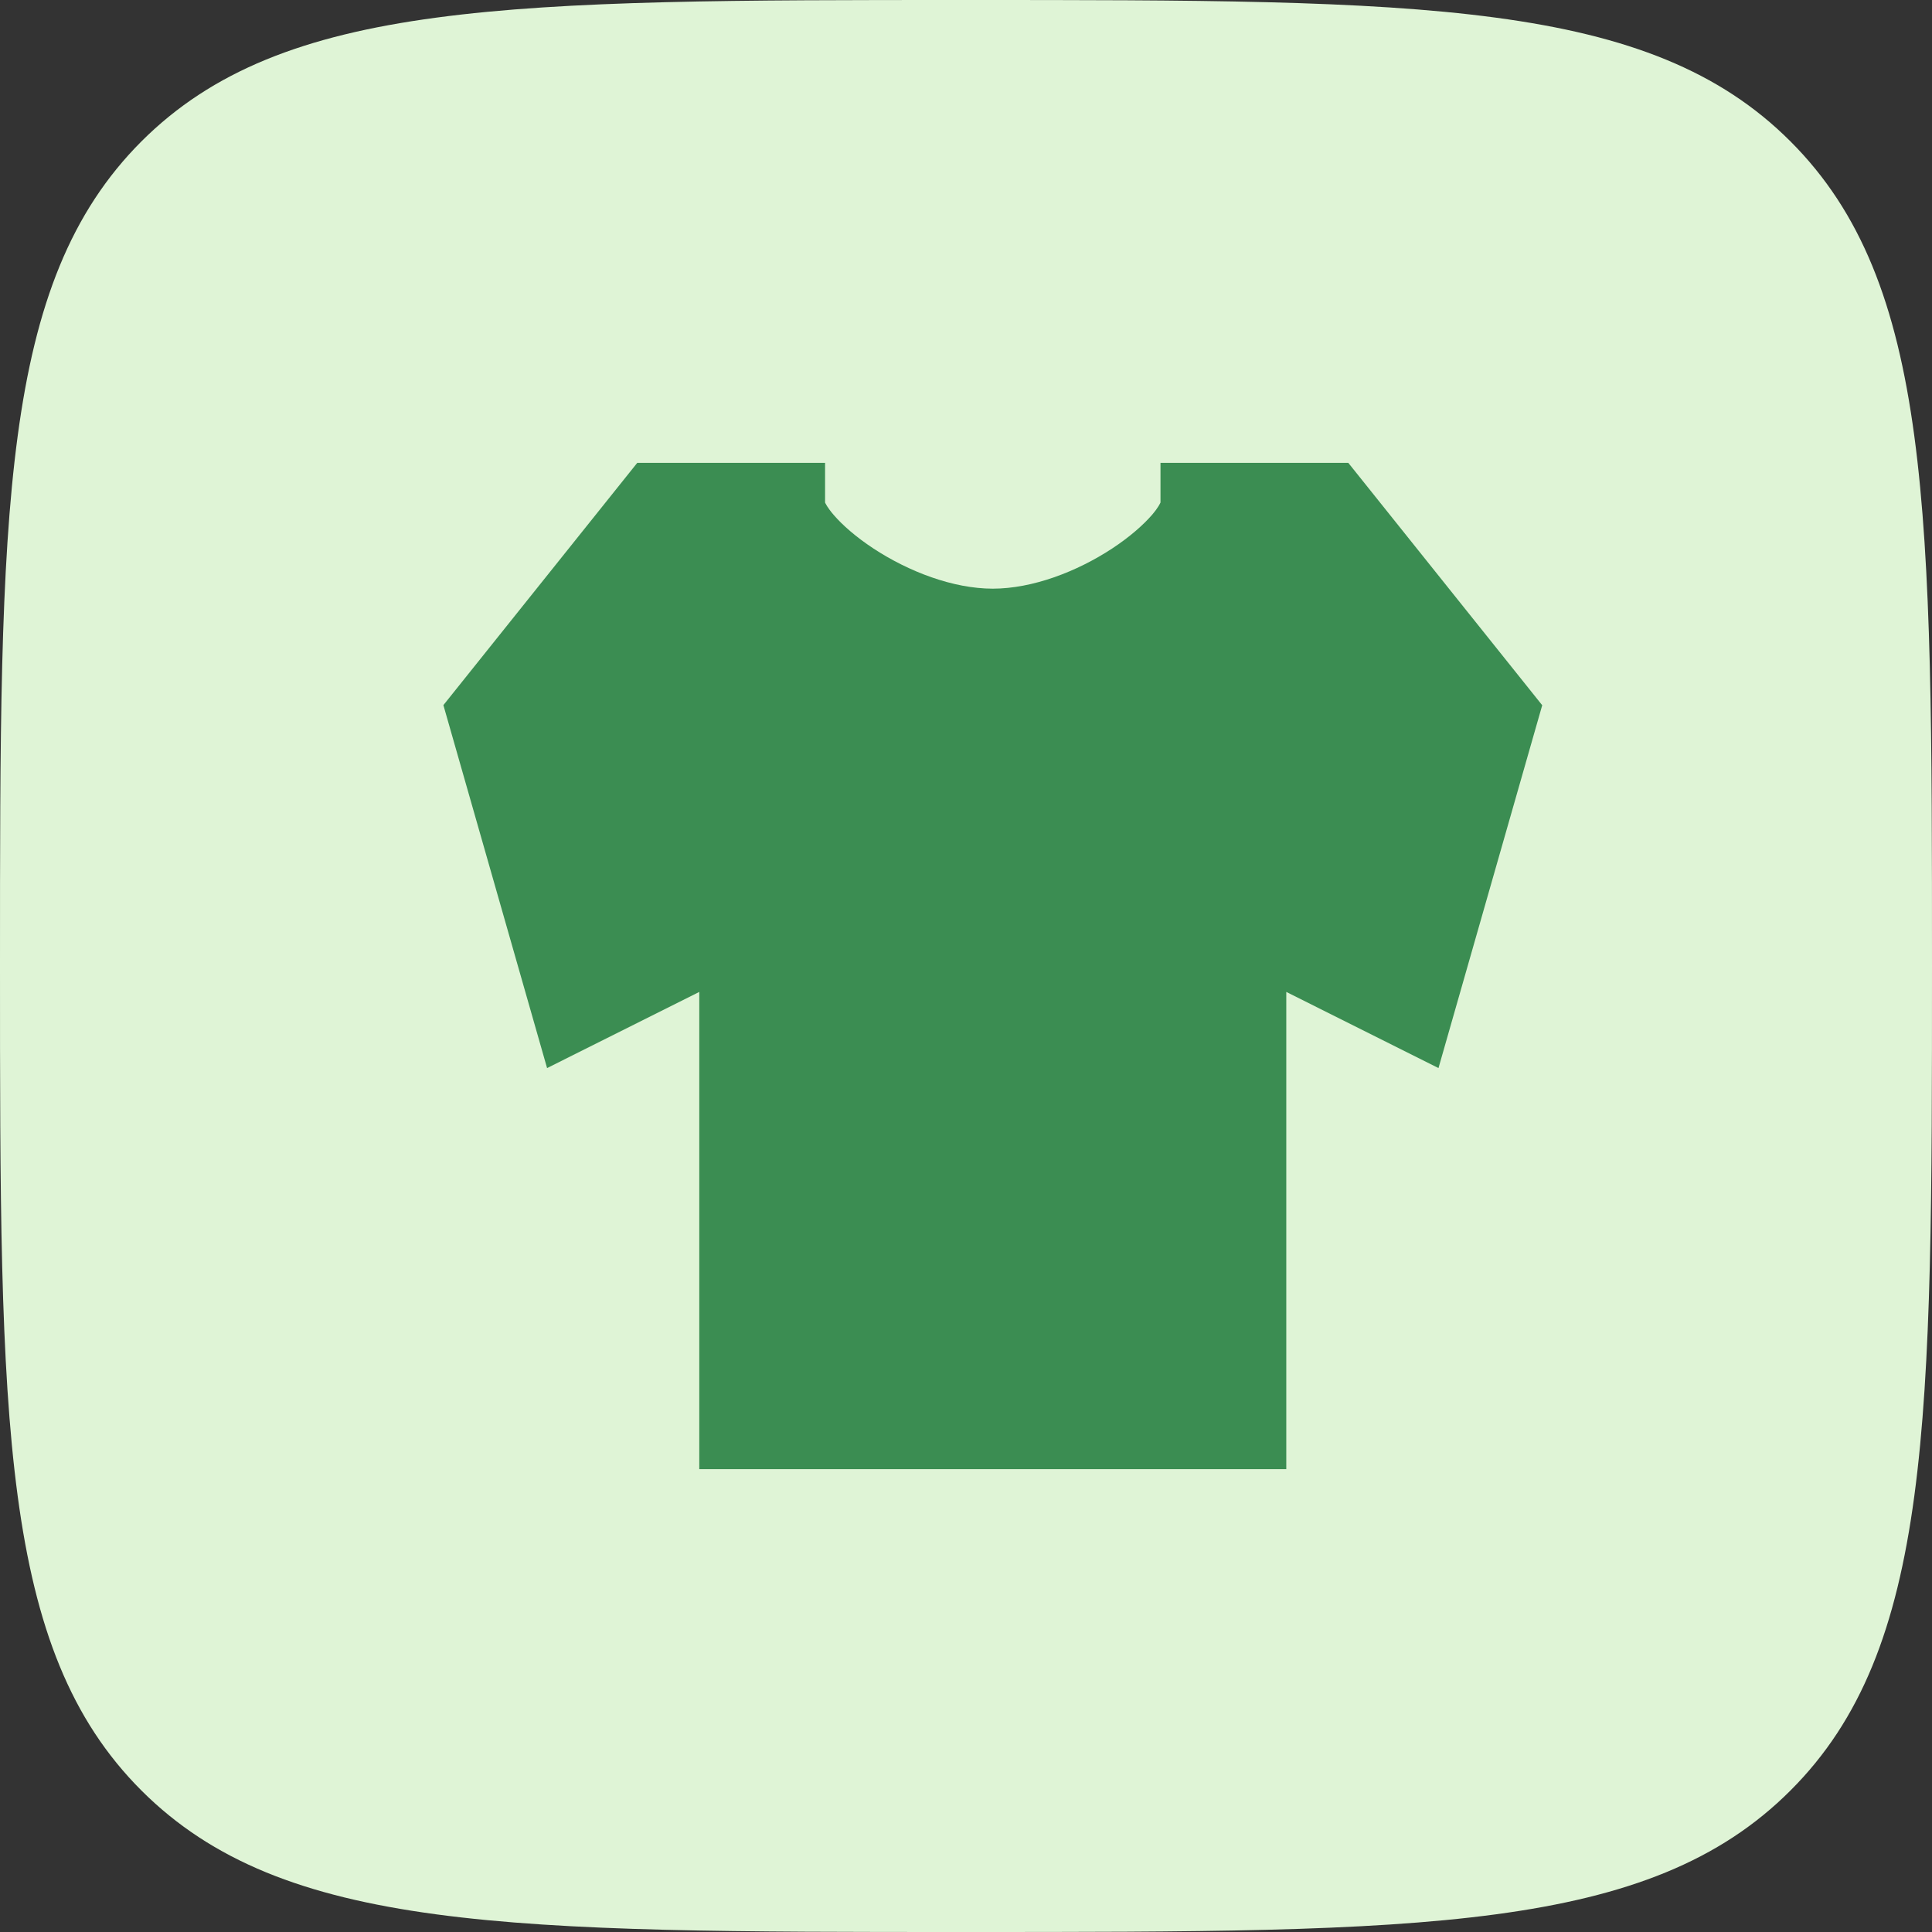 <svg width="36" height="36" viewBox="0 0 36 36" fill="none" xmlns="http://www.w3.org/2000/svg">
<rect x="0" y="0" width="36" height="36" fill="#333333" stroke="none"/>
<path d="M2.635 2.635C0 5.274 0 9.515 0 18C0 26.485 0 30.728 2.635 33.363C5.274 36 9.515 36 18 36C26.485 36 30.728 36 33.363 33.363C36 30.73 36 26.485 36 18C36 9.515 36 5.272 33.363 2.635C30.73 0 26.485 0 18 0C9.515 0 5.272 0 2.635 2.635Z" fill="#DFF4D6"/>
<path fill-rule="evenodd" clip-rule="evenodd" d="M11.874 8.625H15.374V9.364C15.382 9.38 15.415 9.456 15.534 9.594C15.694 9.781 15.948 10.005 16.273 10.219C16.932 10.652 17.76 10.969 18.499 10.969C19.238 10.969 20.068 10.652 20.726 10.219C21.051 10.005 21.304 9.781 21.466 9.594C21.584 9.456 21.616 9.38 21.624 9.364V8.625H25.124L28.737 13.141L26.804 19.902L23.968 18.483V27.375H13.03V18.483L10.194 19.902L8.262 13.139L11.874 8.625Z" fill="#3B8D52"/>
</svg>
